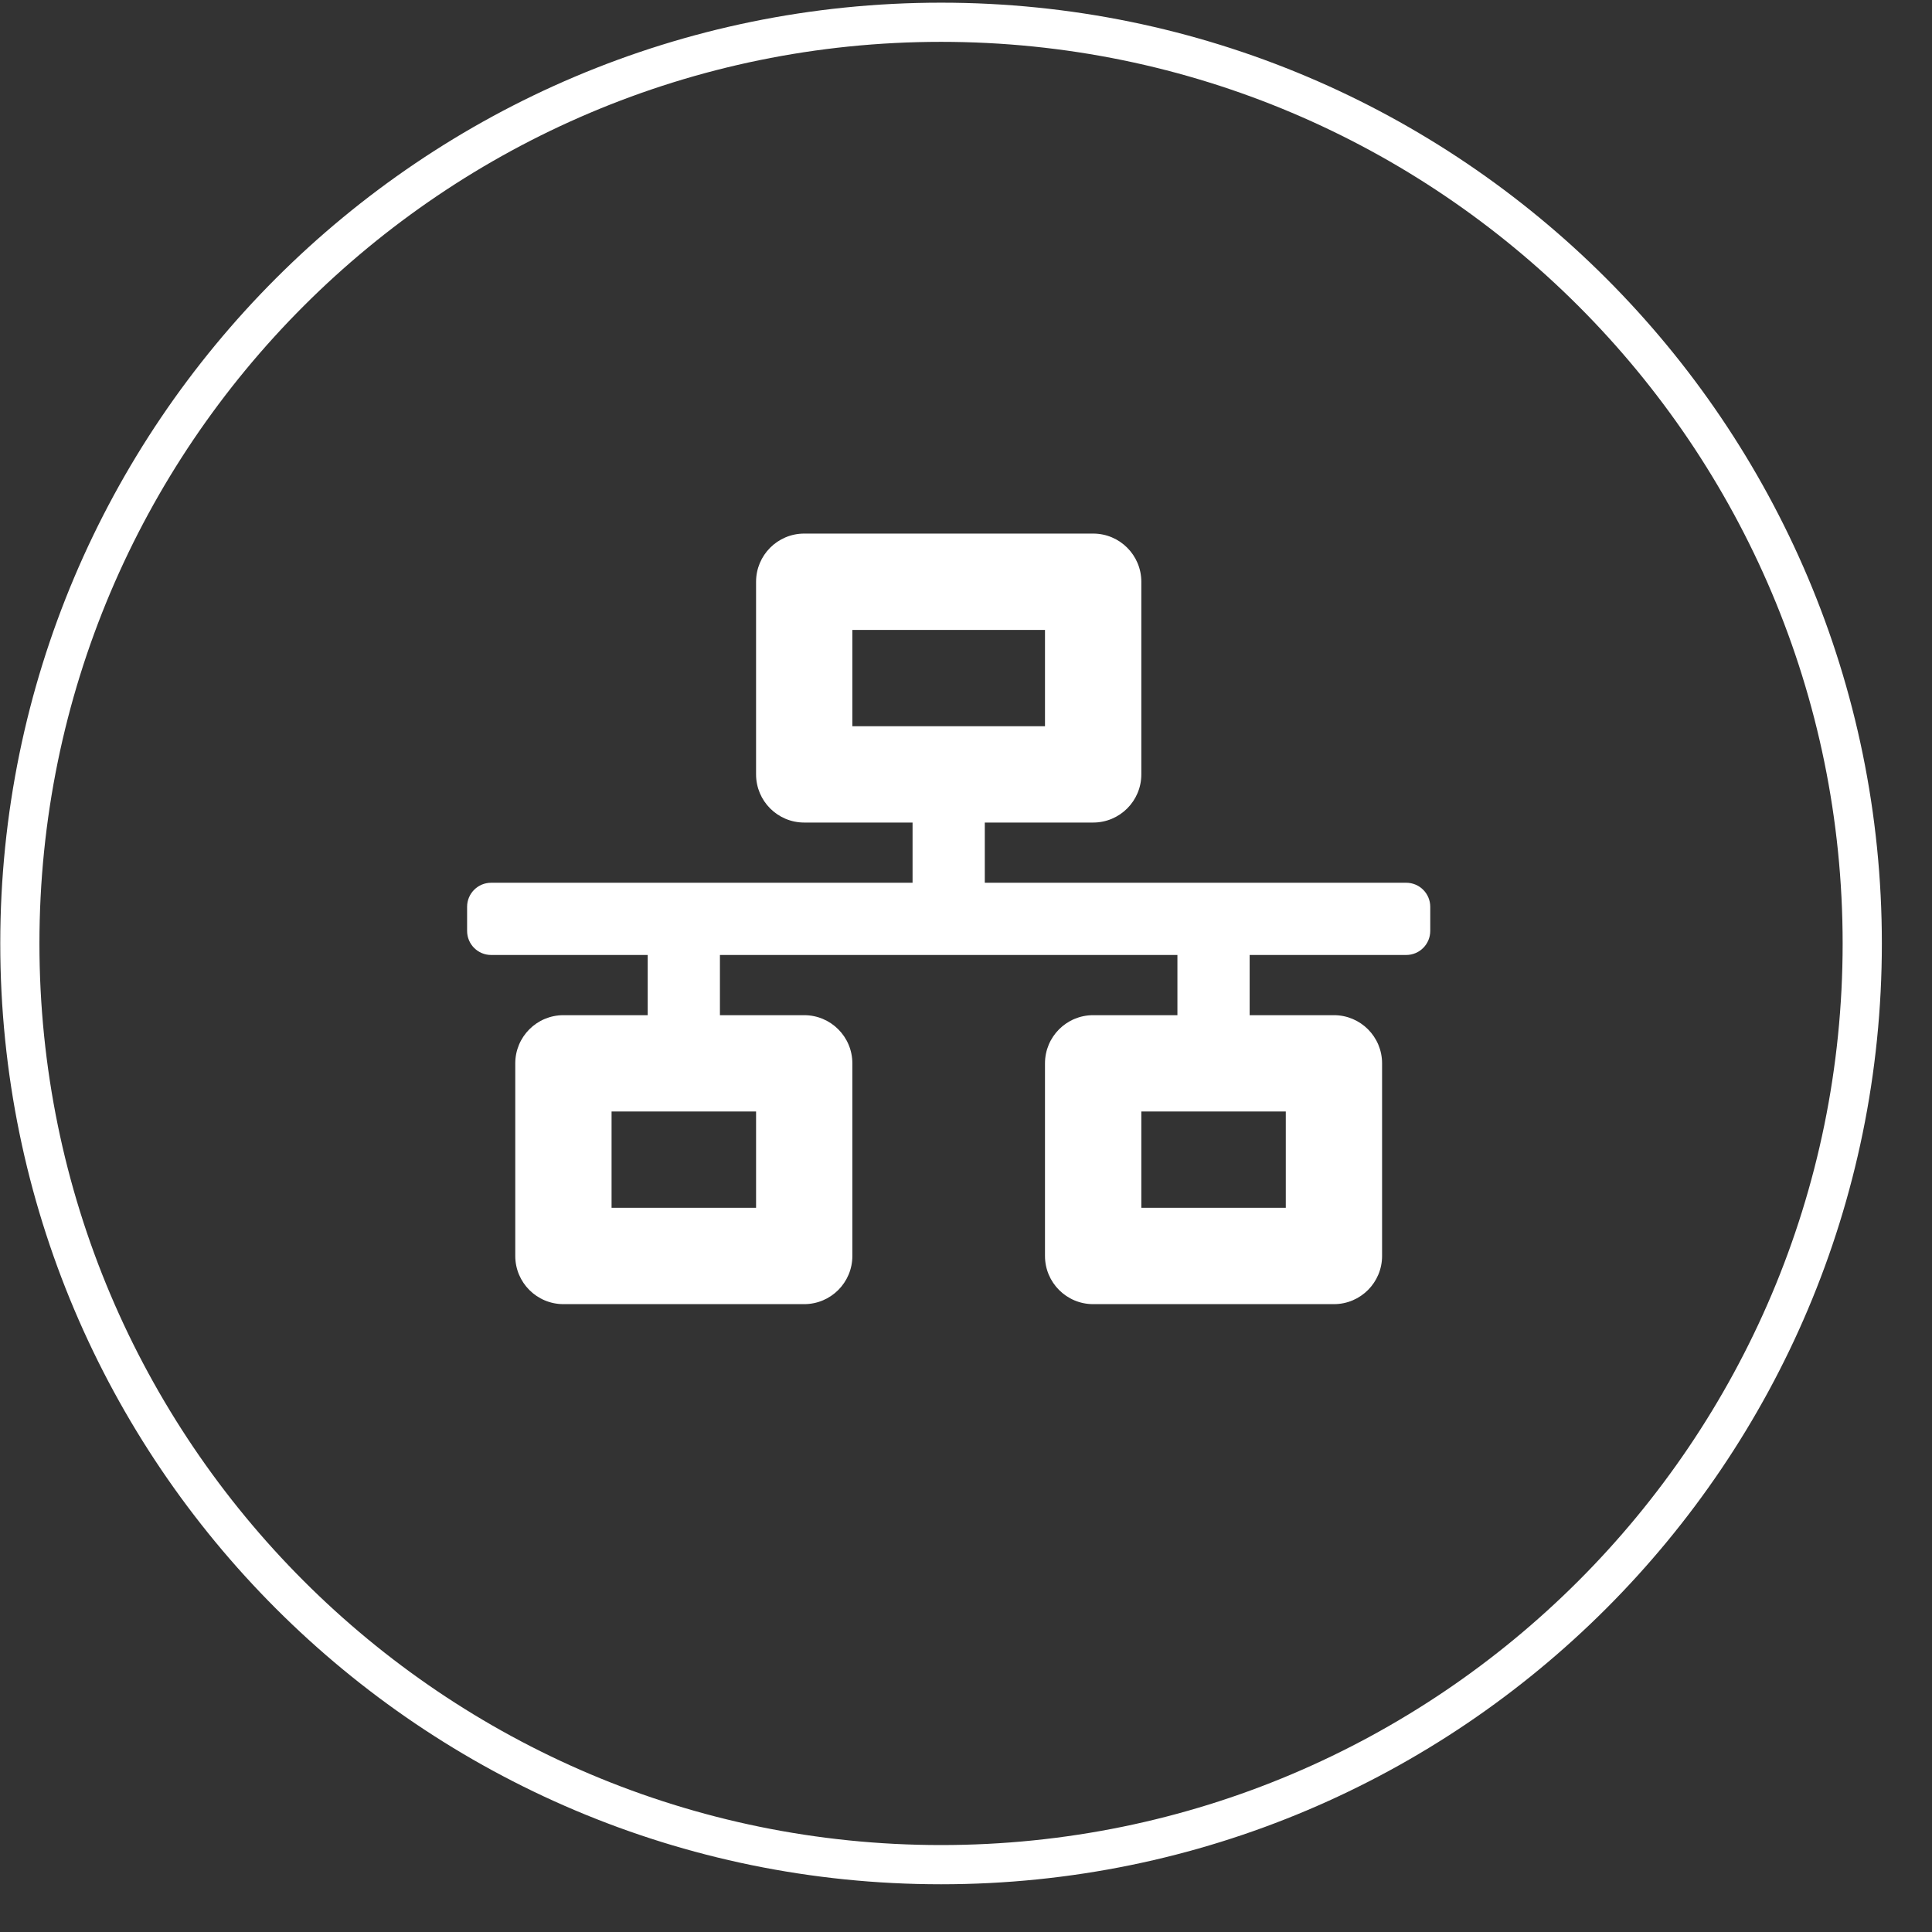 <?xml version="1.0" encoding="UTF-8" standalone="no"?><!DOCTYPE svg PUBLIC "-//W3C//DTD SVG 1.1//EN" "http://www.w3.org/Graphics/SVG/1.1/DTD/svg11.dtd"><svg width="44px" height="44px" version="1.1" xmlns="http://www.w3.org/2000/svg" xmlns:xlink="http://www.w3.org/1999/xlink" xml:space="preserve" xmlns:serif="http://www.serif.com/" style="fill-rule:evenodd;clip-rule:evenodd;stroke-linejoin:round;stroke-miterlimit:2;"><rect width="100%" height="100%" fill="#333333" stroke="none"/><rect id="network-engineering-icon" x="0.006" y="0.061" width="43.2" height="43.2" style="fill:none;"/><clipPath id="_clip1"><rect x="0.006" y="0.061" width="43.2" height="43.2"/></clipPath><g clip-path="url(#_clip1)"><path d="M21.432,0.061c11.825,0 21.426,9.6 21.426,21.426c0,11.825 -9.601,21.426 -21.426,21.426c-11.826,0 -21.426,-9.601 -21.426,-21.426c0,-11.826 9.6,-21.426 21.426,-21.426Zm0,0.892c11.333,0 20.533,9.201 20.533,20.534c0,11.333 -9.2,20.533 -20.533,20.533c-11.333,0 -20.534,-9.2 -20.534,-20.533c0,-11.333 9.201,-20.534 20.534,-20.534Z" style="fill:#fff;"/><path d="M32.573,21.201l0,-0.549c0,-0.303 -0.245,-0.548 -0.548,-0.548l-9.597,0l0,-1.371l2.468,0c0.606,0 1.097,-0.491 1.097,-1.097l0,-4.387c0,-0.605 -0.491,-1.097 -1.097,-1.097l-6.581,0c-0.605,0 -1.096,0.492 -1.096,1.097l0,4.387c0,0.606 0.491,1.097 1.096,1.097l2.468,0l0,1.371l-9.597,0c-0.303,0 -0.548,0.245 -0.548,0.548l0,0.549c0,0.303 0.245,0.548 0.548,0.548l3.565,0l0,1.371l-1.919,0c-0.606,0 -1.097,0.491 -1.097,1.097l0,4.387c0,0.605 0.491,1.097 1.097,1.097l5.483,0c0.606,0 1.097,-0.492 1.097,-1.097l0,-4.387c0,-0.606 -0.491,-1.097 -1.097,-1.097l-1.919,0l0,-1.371l10.419,0l0,1.371l-1.919,0c-0.606,0 -1.097,0.491 -1.097,1.097l0,4.387c0,0.605 0.491,1.097 1.097,1.097l5.484,0c0.605,0 1.096,-0.492 1.096,-1.097l0,-4.387c0,-0.606 -0.491,-1.097 -1.096,-1.097l-1.92,0l0,-1.371l3.565,0c0.303,0 0.548,-0.245 0.548,-0.548Zm-13.161,-4.662l0,-2.193l4.387,0l0,2.193l-4.387,0Zm-2.193,10.968l-3.291,0l0,-2.194l3.291,0l0,2.194Zm12.064,0l-3.29,0l0,-2.194l3.29,0l0,2.194Z" style="fill:#fff;fill-rule:nonzero;"/></g></svg>